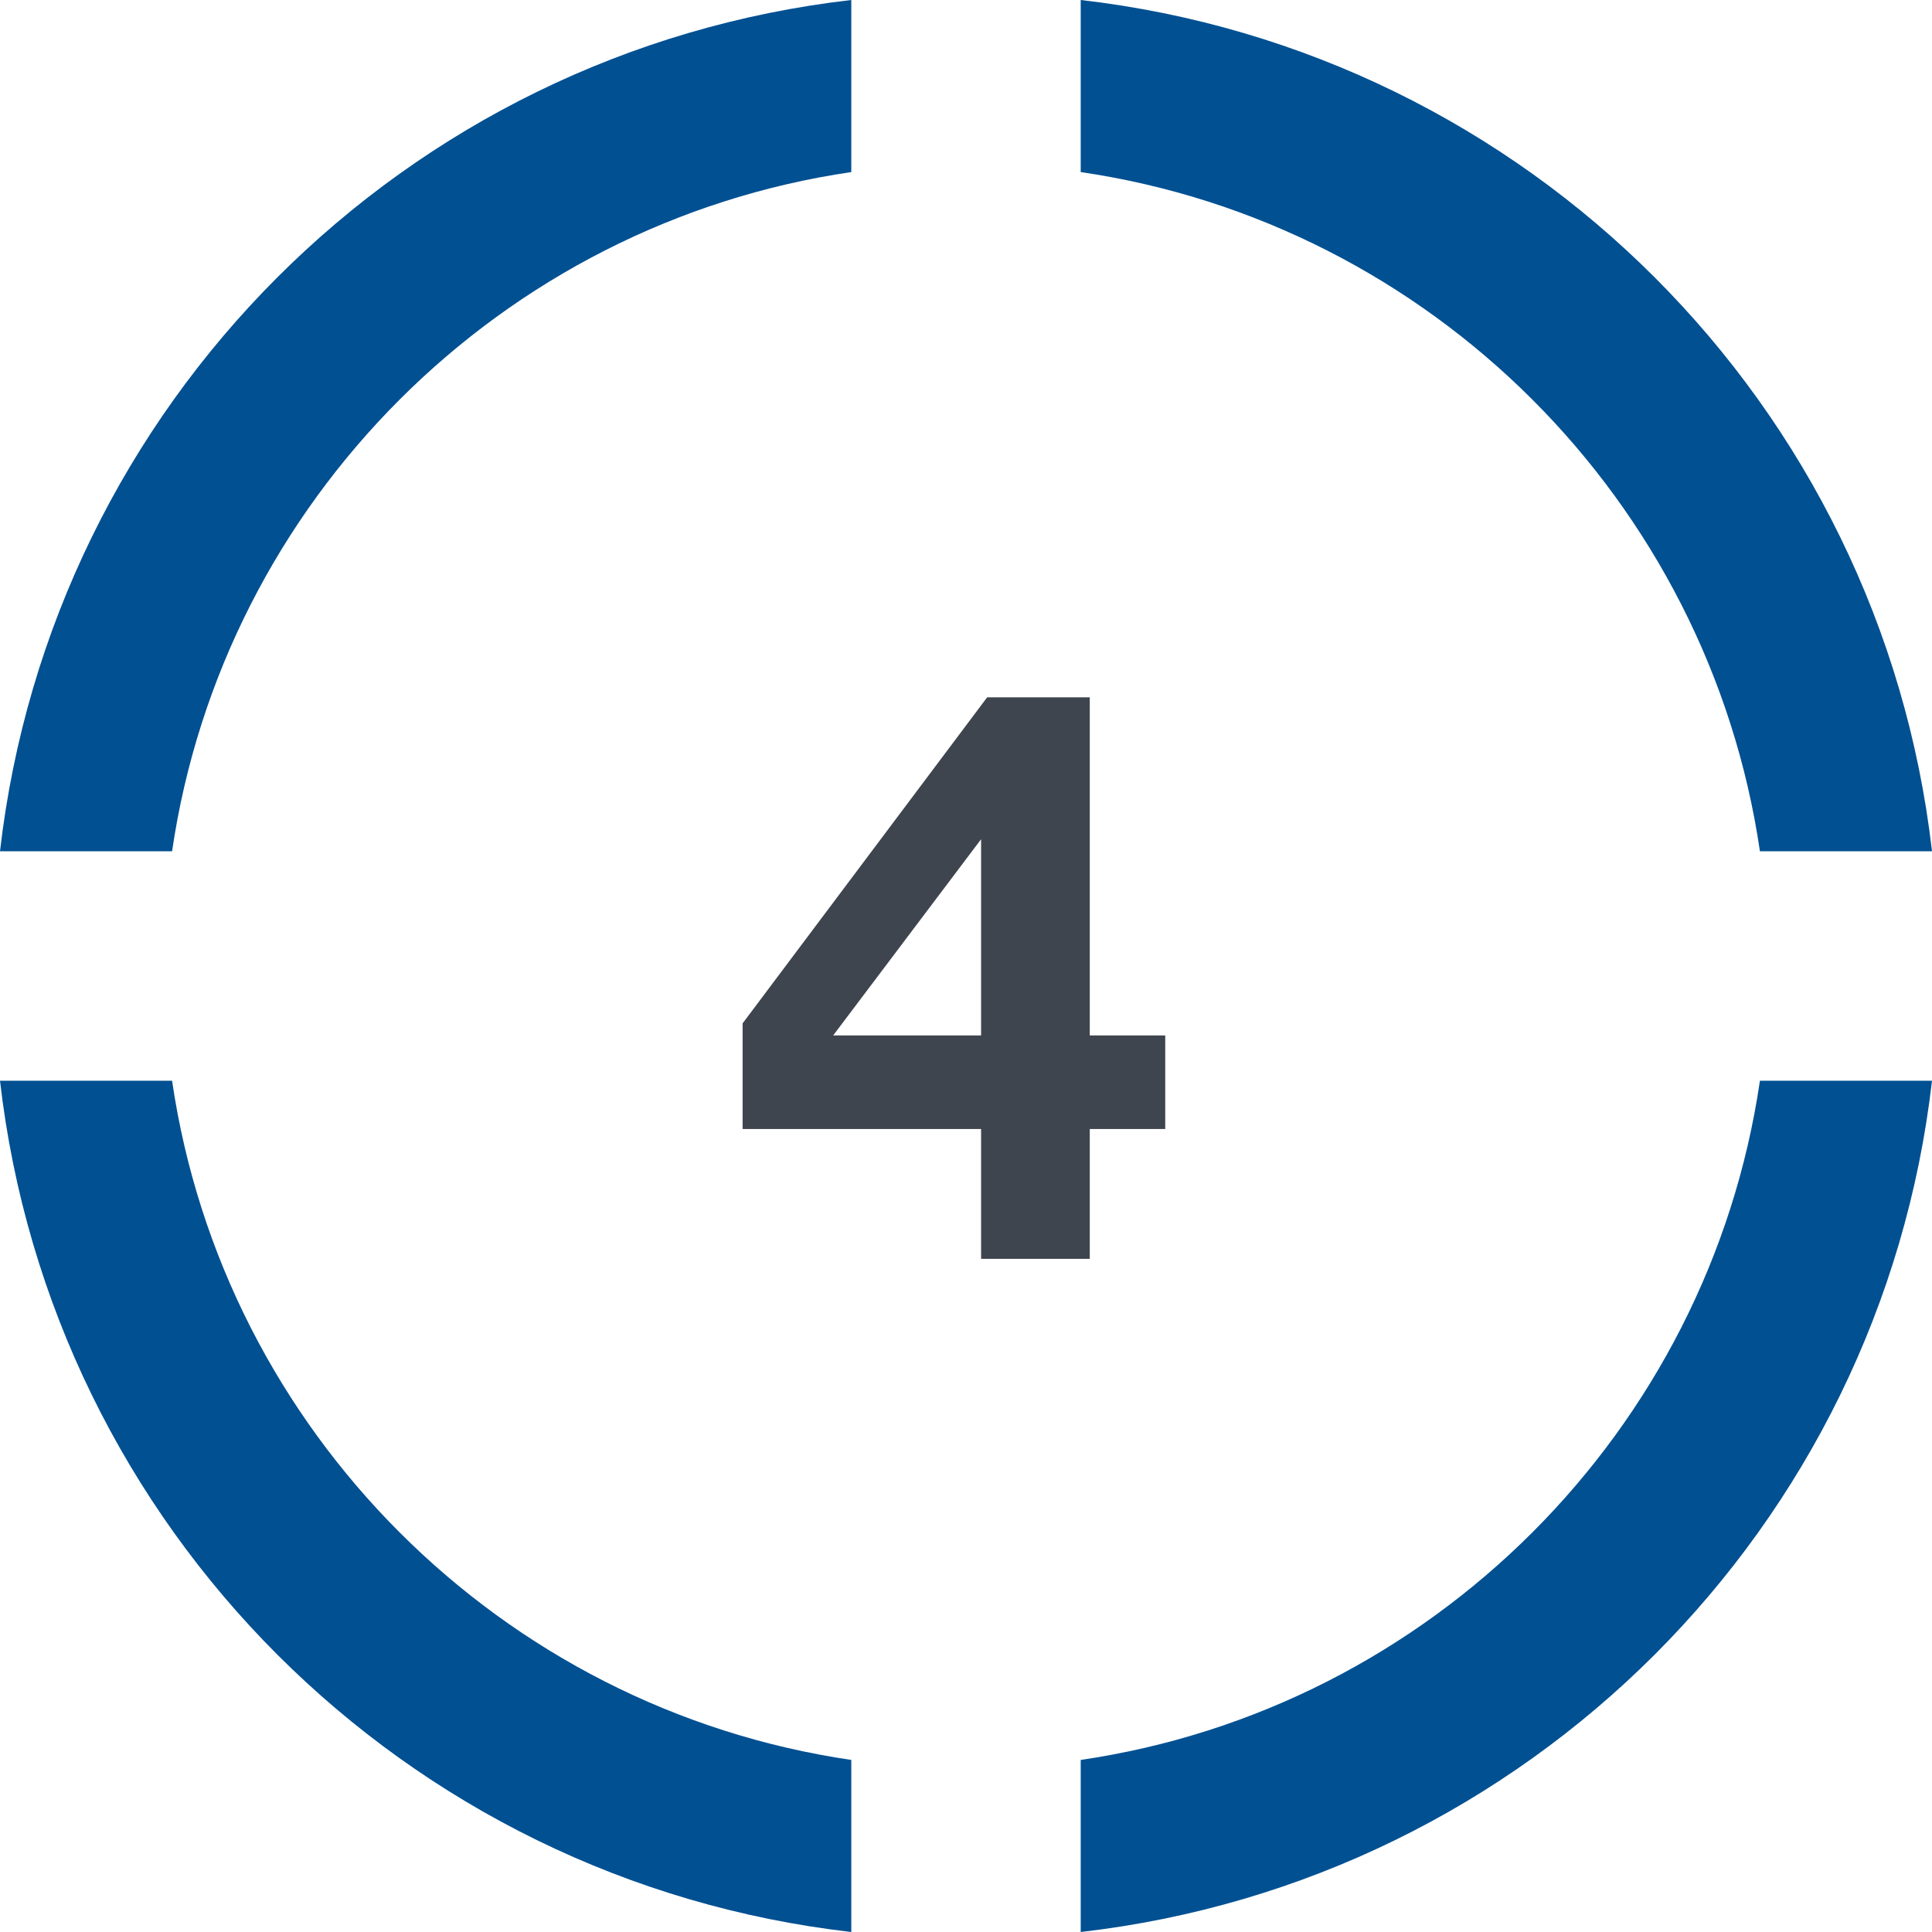 <?xml version="1.0" encoding="UTF-8"?> <svg xmlns="http://www.w3.org/2000/svg" xmlns:xlink="http://www.w3.org/1999/xlink" version="1.1" x="0px" y="0px" width="64px" height="64px" viewBox="0 0 64 64" style="enable-background:new 0 0 64 64;" xml:space="preserve"> <style type="text/css"> .st0{fill:#264677;} .st1{fill:#61A60E;} .st2{fill:#6081C1;} .st3{fill:#E57825;} .st4{fill:#80665B;} .st5{fill:#FFFFFF;} .st6{fill:none;} .st7{fill:#D6A102;} .st8{fill:#E2071F;} .st9{fill:none;stroke:#FFFFFF;stroke-width:8.544;stroke-linecap:round;stroke-miterlimit:10;} .st10{fill:#289438;} .st11{fill:#C11728;} .st12{fill:#E6331D;} .st13{fill:#00A7D7;} .st14{fill:#D28D0E;} .st15{fill:none;stroke:#FFFFFF;stroke-width:4.773;stroke-miterlimit:10;} .st16{fill:#F59D08;} .st17{fill:#DD0979;} .st18{fill:#EC6411;} .st19{fill:#931831;} .st20{fill:#FBB800;} .st21{fill:#4A7634;} .st22{fill:#0076B8;} .st23{fill:#3EA635;} .st24{fill:#004C84;} .st25{fill:#1F3262;} .st26{clip-path:url(#SVGID_2_);fill:#FFFFFF;} .st27{fill:#809ACD;} .st28{fill:#6583C2;} .st29{fill:#E47826;} .st30{fill:#80665C;} .st31{fill:#F0F5F9;stroke:#264677;stroke-width:4;stroke-miterlimit:10;} .st32{fill:none;stroke:#FFFFFF;stroke-width:17;stroke-miterlimit:10;} .st33{fill:none;stroke:#FFFFFF;stroke-width:14;stroke-miterlimit:10;} .st34{fill:#F0F5F9;} .st35{clip-path:url(#SVGID_4_);fill:#264677;} .st36{clip-path:url(#SVGID_4_);fill:#61A60E;} .st37{clip-path:url(#SVGID_4_);fill:#FFFFFF;} .st38{clip-path:url(#SVGID_6_);fill:#264677;} .st39{clip-path:url(#SVGID_6_);fill:#61A60E;} .st40{clip-path:url(#SVGID_6_);fill:#FFFFFF;} .st41{clip-path:url(#SVGID_8_);fill:#264677;} .st42{clip-path:url(#SVGID_8_);fill:#61A60E;} .st43{clip-path:url(#SVGID_8_);fill:#FFFFFF;} .st44{clip-path:url(#SVGID_10_);fill:#264677;} .st45{clip-path:url(#SVGID_10_);fill:#61A60E;} .st46{clip-path:url(#SVGID_10_);fill:#FFFFFF;} .st47{clip-path:url(#SVGID_12_);fill:#264677;} .st48{clip-path:url(#SVGID_12_);fill:#61A60E;} .st49{clip-path:url(#SVGID_12_);fill:#FFFFFF;} .st50{fill:#CCDCE9;} .st51{fill:#005092;} .st52{fill:#3F454F;} .st53{clip-path:url(#SVGID_14_);} .st54{clip-path:url(#SVGID_16_);} .st55{clip-path:url(#SVGID_18_);} .st56{clip-path:url(#SVGID_20_);} .st57{clip-path:url(#SVGID_22_);} .st58{clip-path:url(#SVGID_24_);} .st59{clip-path:url(#SVGID_26_);} .st60{clip-path:url(#SVGID_28_);} .st61{clip-path:url(#SVGID_30_);} .st62{opacity:0.2;clip-path:url(#SVGID_32_);} .st63{clip-path:url(#SVGID_34_);} .st64{clip-path:url(#SVGID_32_);} .st65{clip-path:url(#SVGID_36_);} .st66{clip-path:url(#SVGID_38_);} .st67{clip-path:url(#SVGID_40_);} .st68{clip-path:url(#SVGID_42_);} .st69{opacity:0.2;clip-path:url(#SVGID_42_);} .st70{clip-path:url(#SVGID_44_);} .st71{clip-path:url(#SVGID_46_);} .st72{clip-path:url(#SVGID_48_);} .st73{clip-path:url(#SVGID_50_);} .st74{opacity:0.2;clip-path:url(#SVGID_50_);} .st75{clip-path:url(#SVGID_52_);} .st76{clip-path:url(#SVGID_54_);} .st77{fill:#40454F;} </style> <g id="Show_White_Icons"> </g> <g id="Layer_1"> <g> <g> <defs> <rect id="SVGID_27_" width="64" height="64"></rect> </defs> <clipPath id="SVGID_2_"> <use xlink:href="#SVGID_27_" style="overflow:visible;"></use> </clipPath> <g style="clip-path:url(#SVGID_2_);"> <path class="st51" d="M64,28.2C62.3,13.4,50.6,1.7,35.8,0v5.7c11.6,1.7,20.8,10.9,22.5,22.5H64z"></path> </g> <g style="clip-path:url(#SVGID_2_);"> <path class="st51" d="M28.2,0C13.4,1.7,1.7,13.4,0,28.2h5.7C7.4,16.6,16.6,7.4,28.2,5.7V0z"></path> </g> <g style="clip-path:url(#SVGID_2_);"> <path class="st51" d="M0,35.8C1.7,50.6,13.4,62.3,28.2,64v-5.7C16.6,56.6,7.4,47.4,5.7,35.8H0z"></path> </g> <g style="clip-path:url(#SVGID_2_);"> <path class="st51" d="M35.8,64C50.6,62.3,62.3,50.6,64,35.8h-5.7c-1.7,11.6-10.9,20.8-22.5,22.5V64z"></path> </g> </g> <g> <path class="st52" d="M32.5,37.4h-7.9v-3.5l8.1-10.8h3.4v11.2h2.5v3.1h-2.5v4.3h-3.6V37.4z M32.5,27.8L32.5,27.8l-4.9,6.5h4.9 V27.8z"></path> </g> </g> </g> </svg> 
